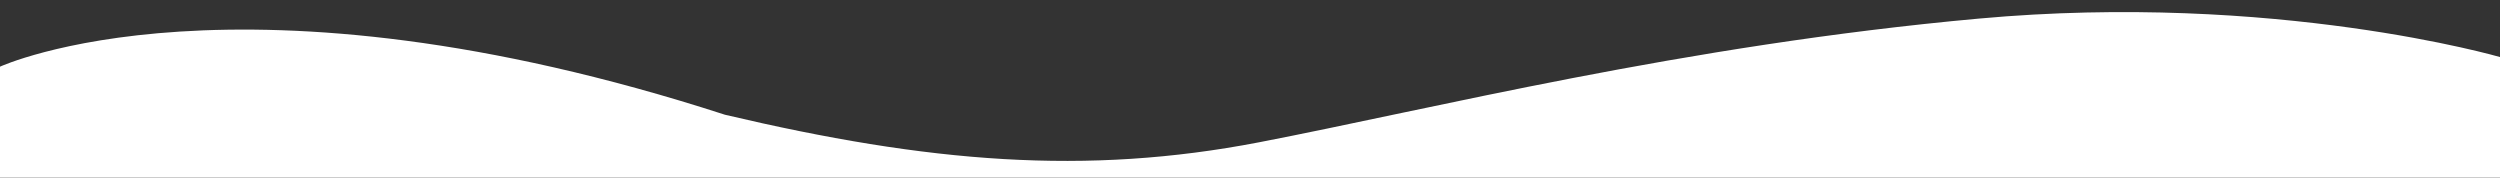 <?xml version="1.0" encoding="utf-8"?>
<!-- Generator: Adobe Illustrator 25.1.0, SVG Export Plug-In . SVG Version: 6.00 Build 0)  -->
<svg version="1.1" id="レイヤー_1" xmlns="http://www.w3.org/2000/svg" xmlns:xlink="http://www.w3.org/1999/xlink" x="0px"
	 y="0px" viewBox="0 0 390 27.7" style="enable-background:new 0 0 390 27.7;" xml:space="preserve">
<rect x="0" y="0" width="390" height="27.7" fill="#333333" stroke="none"/>
<style type="text/css">
	.st0{fill:#FFFFFF;}
</style>
<path class="st0" d="M390,8.9c0,0-35.1-10.2-81.3-6S223.4,17,196.4,22.2s-51.5,3.2-83.3-4.3C37.1-6.7,0,10.4,0,10.4v17.4h390V8.9z"
	/>
</svg>
